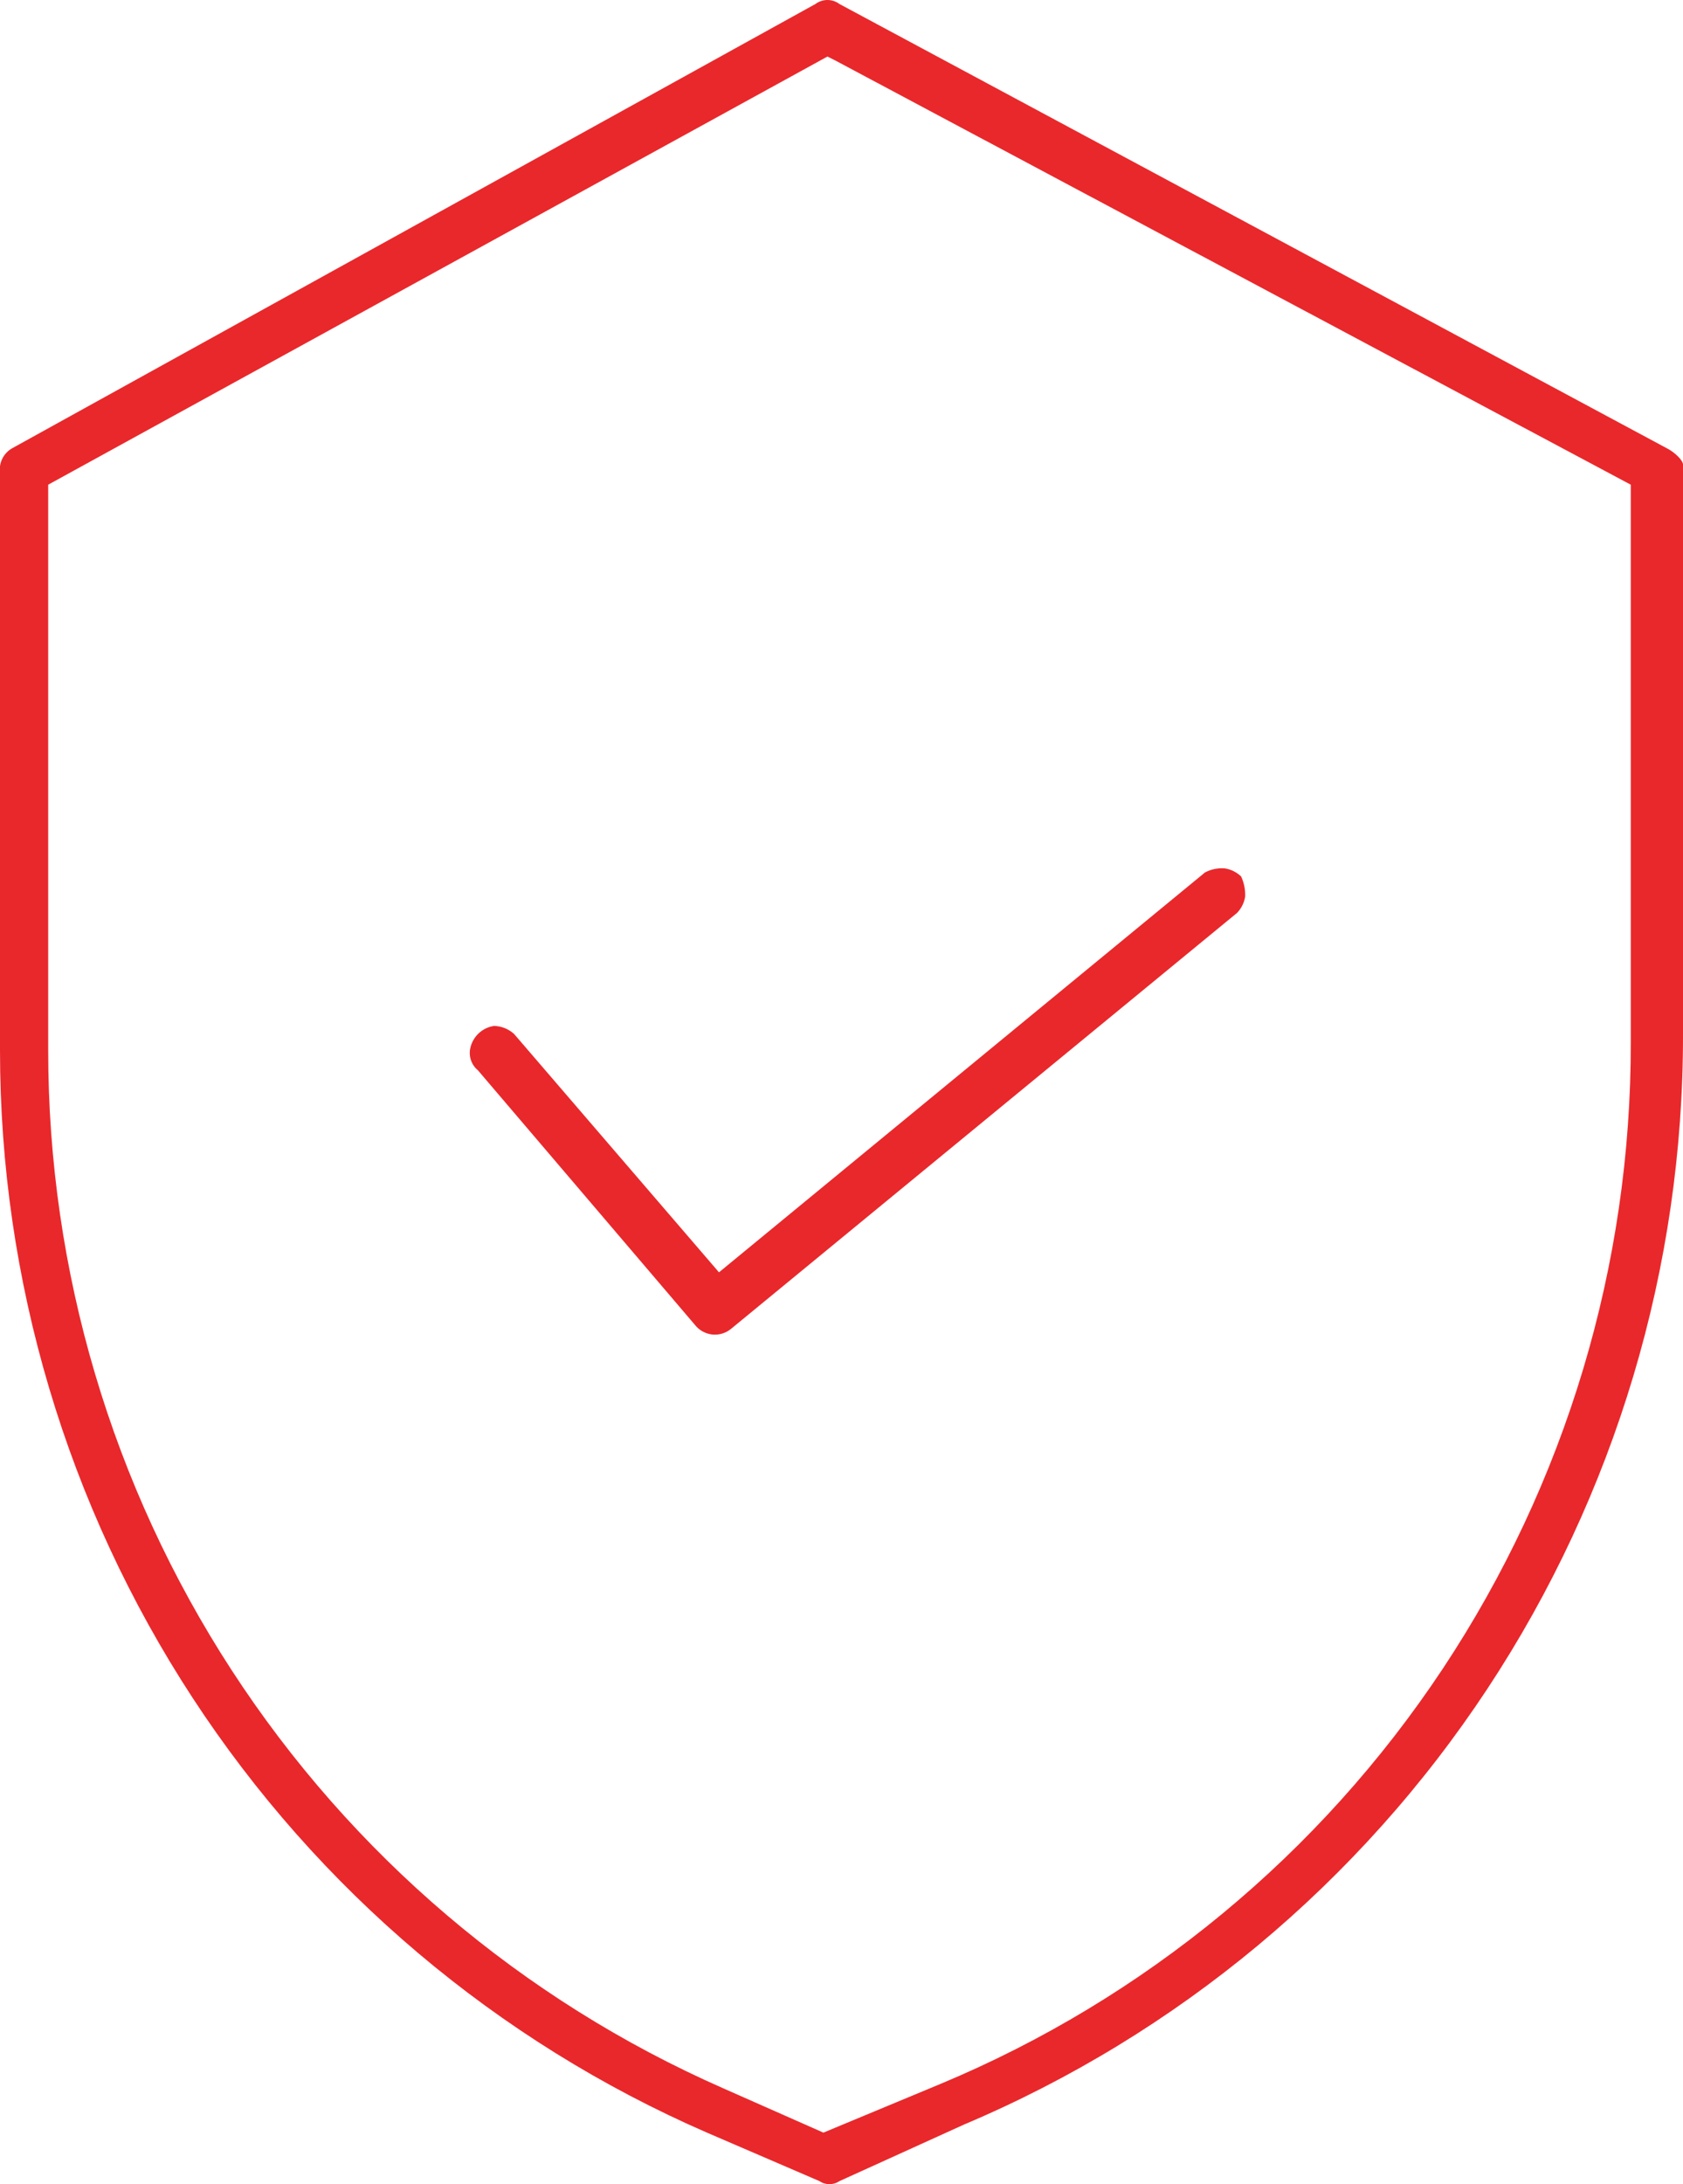 <svg width="64" height="83" viewBox="0 0 64 83" fill="none" xmlns="http://www.w3.org/2000/svg">
<g clip-path="url(#clip0_64_3126)">
<path d="M63.389 17.037L31.924 0.153C31.791 0.054 31.631 0 31.465 0C31.3 0 31.139 0.054 31.007 0.153L0.458 17.037C0.299 17.128 0.171 17.264 0.089 17.428C0.007 17.592 -0.024 17.776 -0 17.958V39.907C-0.001 48.652 2.544 57.206 7.32 64.515C12.097 71.824 18.897 77.569 26.883 81.043L31.16 82.885C31.273 82.962 31.405 83.002 31.542 83.002C31.678 83.002 31.811 82.962 31.924 82.885L36.659 80.736C44.775 77.307 51.701 71.543 56.566 64.169C61.431 56.796 64.017 48.141 64 39.294V17.651C64 17.498 63.694 17.191 63.389 17.037ZM62.014 39.601C62.031 48.074 59.543 56.362 54.866 63.412C50.188 70.463 43.532 75.958 35.742 79.201L31.312 81.043L27.494 79.355C19.862 76 13.37 70.481 8.812 63.474C4.255 56.468 1.829 48.278 1.833 39.907V18.419L31.465 2.149L31.771 2.302L62.014 18.419V39.601Z" fill="#E9282B"/>
<path d="M19.551 39.294C19.341 39.102 19.07 38.993 18.787 38.987C18.555 39.02 18.341 39.128 18.176 39.294C18.011 39.46 17.903 39.675 17.87 39.908C17.852 40.051 17.87 40.197 17.924 40.331C17.977 40.466 18.064 40.584 18.176 40.675L26.424 50.345C26.503 50.447 26.602 50.532 26.715 50.595C26.827 50.658 26.951 50.698 27.079 50.713C27.207 50.727 27.337 50.715 27.46 50.679C27.584 50.642 27.699 50.581 27.799 50.499L47.045 34.689C47.206 34.52 47.312 34.306 47.35 34.075C47.361 33.811 47.308 33.548 47.197 33.308C47.029 33.146 46.816 33.039 46.586 33.001C46.322 32.977 46.057 33.03 45.823 33.154L27.341 48.35L19.551 39.294Z" fill="#E9282B"/>
</g>
<defs>
<clipPath id="clip0_64_3126">
<rect width="64" height="83" fill="white"/>
</clipPath>
</defs>
</svg>
